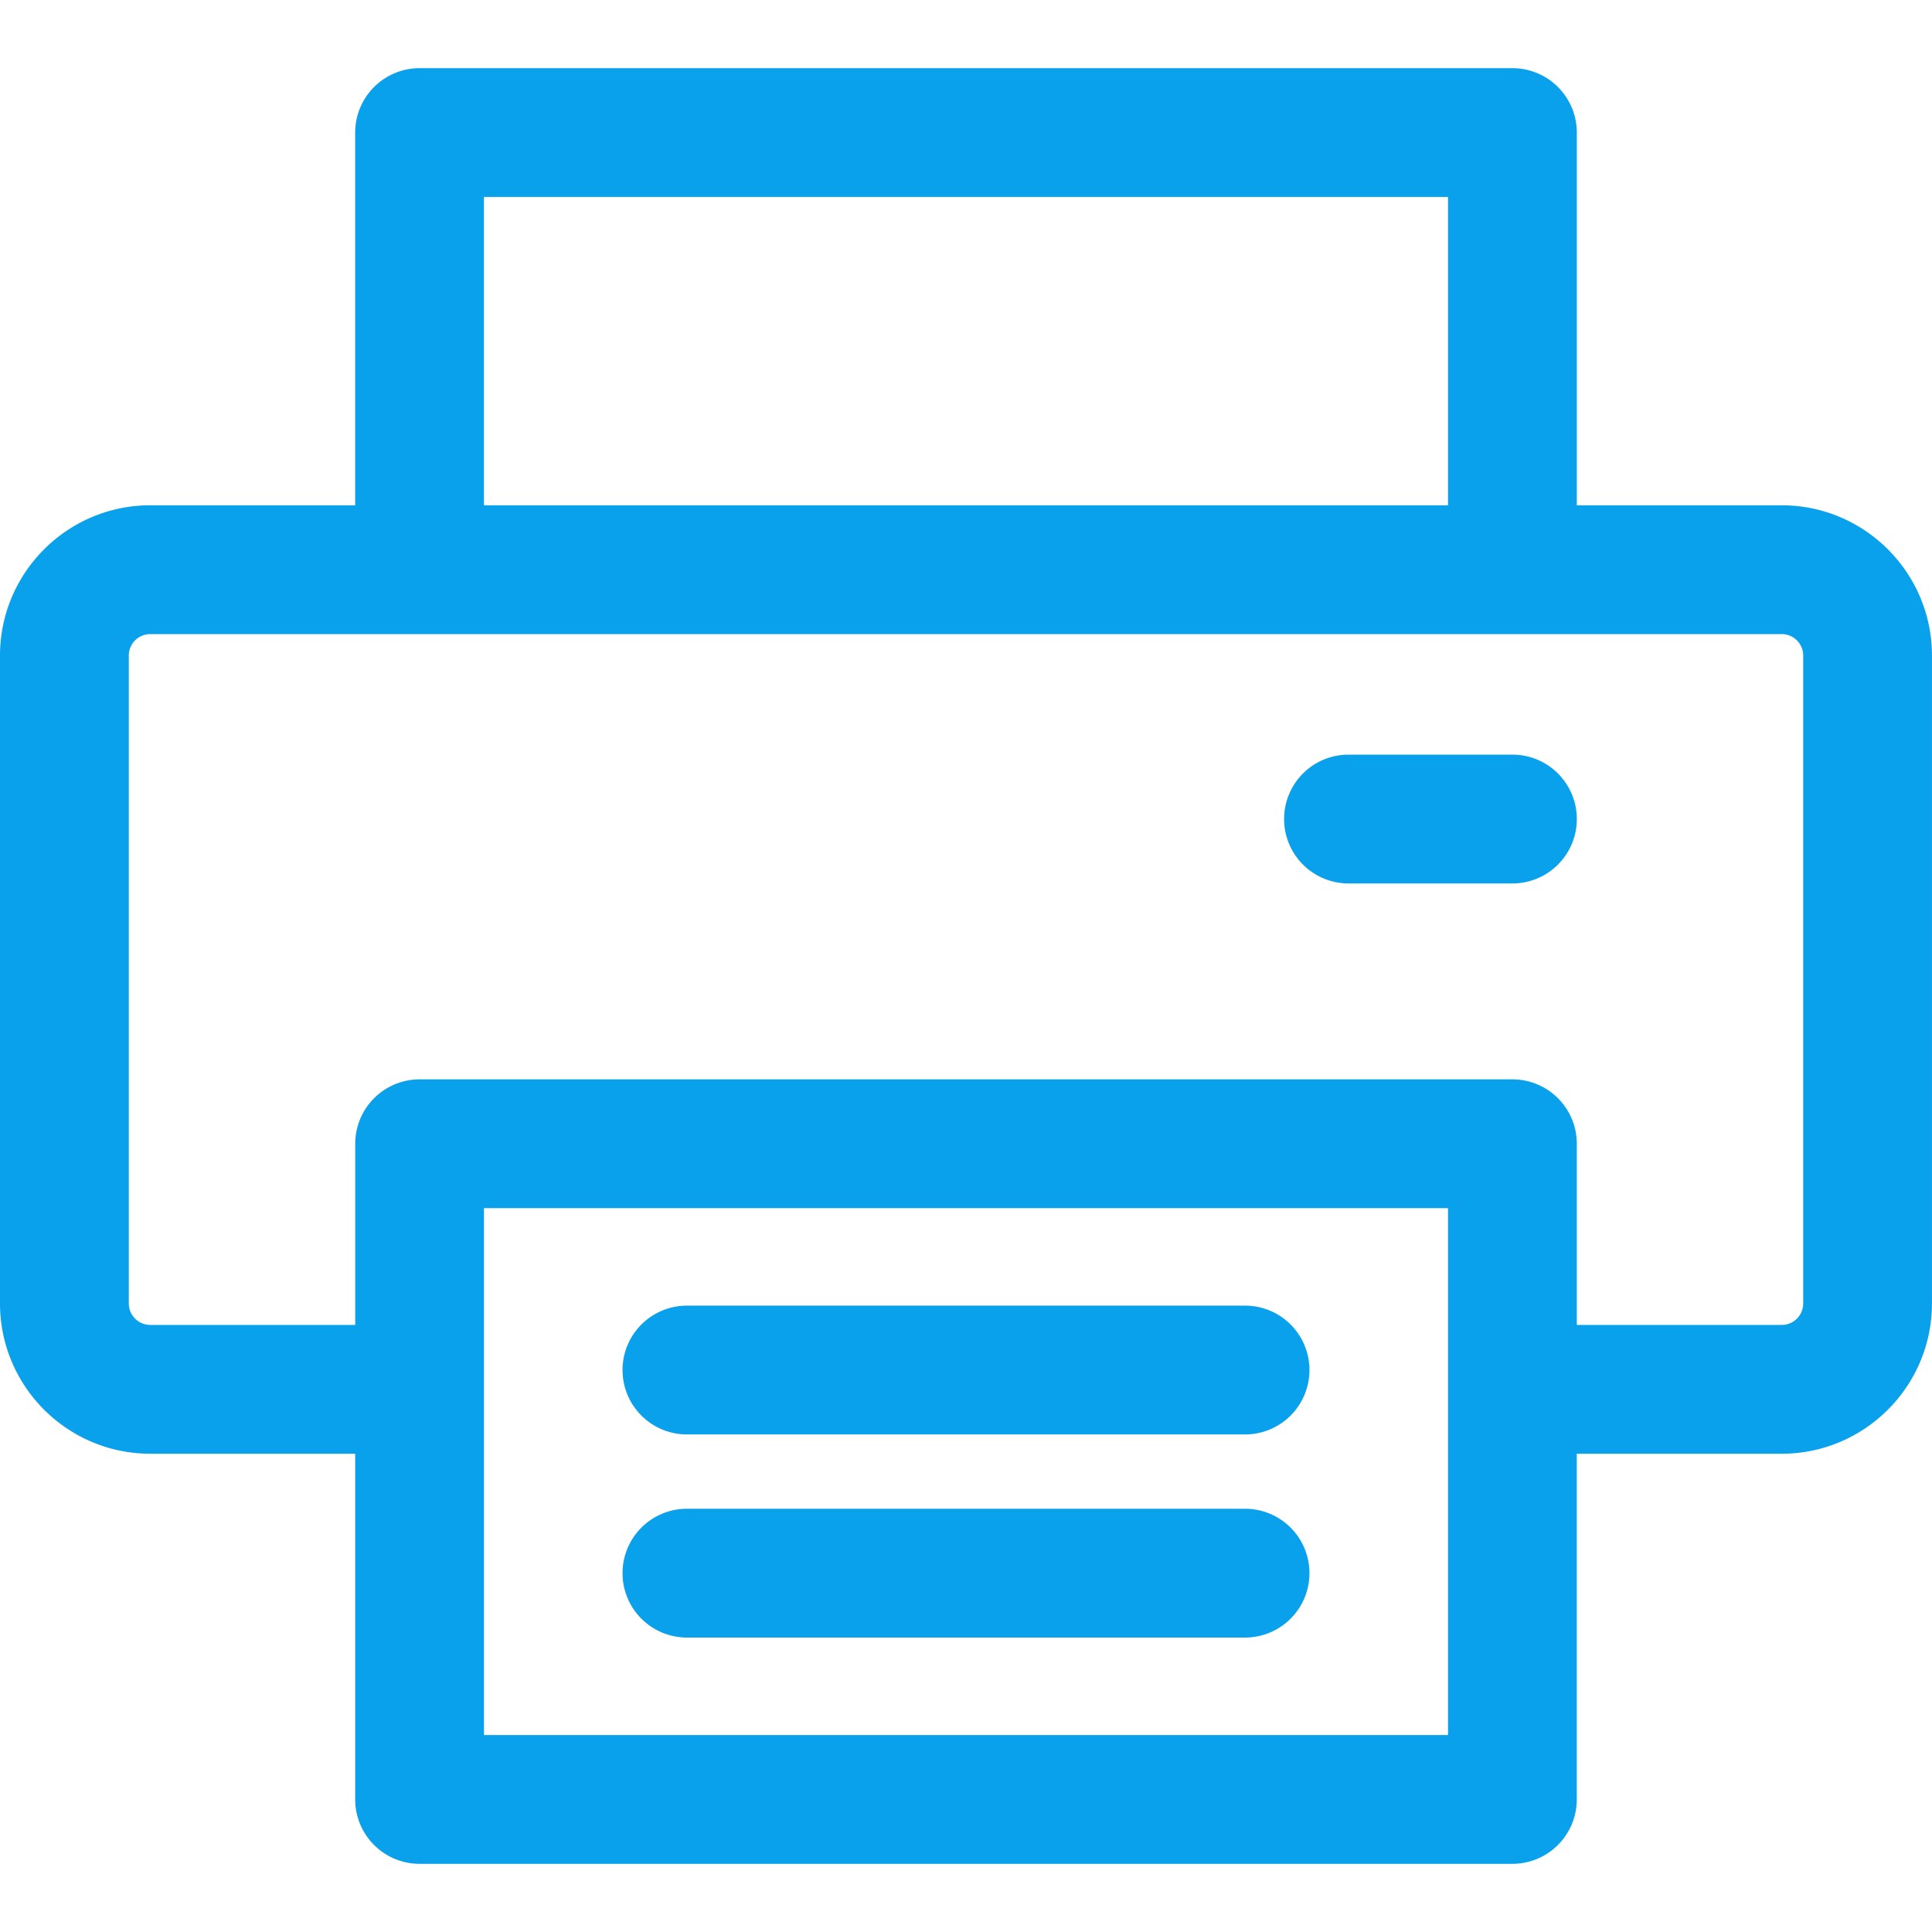 <svg xmlns="http://www.w3.org/2000/svg" xmlns:xlink="http://www.w3.org/1999/xlink" width="30" height="30" viewBox="0 0 512 512"><g fill="#0aa1ec"><path d="M472.178 133.907h-54.303V35.132a17.07 17.07 0 0 0-17.067-17.067H111.192a17.07 17.07 0 0 0-17.067 17.067v98.775H39.822C17.864 133.907 0 151.772 0 173.73v171.702c0 21.958 17.864 39.822 39.822 39.822h54.306v91.614a17.07 17.07 0 0 0 17.067 17.067h289.6a17.07 17.07 0 0 0 17.067-17.067v-91.614h54.306c21.958 0 39.822-17.864 39.822-39.822V173.73c0-21.957-17.864-39.823-39.822-39.823zM128.258 52.2H383.74v81.708H128.258V52.2zm255.48 407.6H128.262V320.173H383.74V459.8zm94.13-114.368a5.7 5.7 0 0 1-5.69 5.69h-54.306v-48.014a17.07 17.07 0 0 0-17.067-17.067h-289.6a17.07 17.07 0 0 0-17.067 17.067v48.014H39.822a5.7 5.7 0 0 1-5.69-5.69V173.73a5.7 5.7 0 0 1 5.69-5.69h432.356a5.7 5.7 0 0 1 5.69 5.69v171.702zm-77.06-145.444h-43.443a17.07 17.07 0 0 0-17.067 17.067 17.07 17.07 0 0 0 17.067 17.067h43.443a17.07 17.07 0 0 0 17.067-17.067 17.07 17.07 0 0 0-17.067-17.067z"/><use xlink:href="#B"/><use xlink:href="#B" y="-53.828"/></g><defs ><path id="B" d="M329.956 399.834H182.044a17.07 17.07 0 0 0-17.067 17.067 17.07 17.07 0 0 0 17.067 17.067h147.91a17.07 17.07 0 0 0 17.067-17.067 17.07 17.07 0 0 0-17.066-17.067z"/></defs></svg>